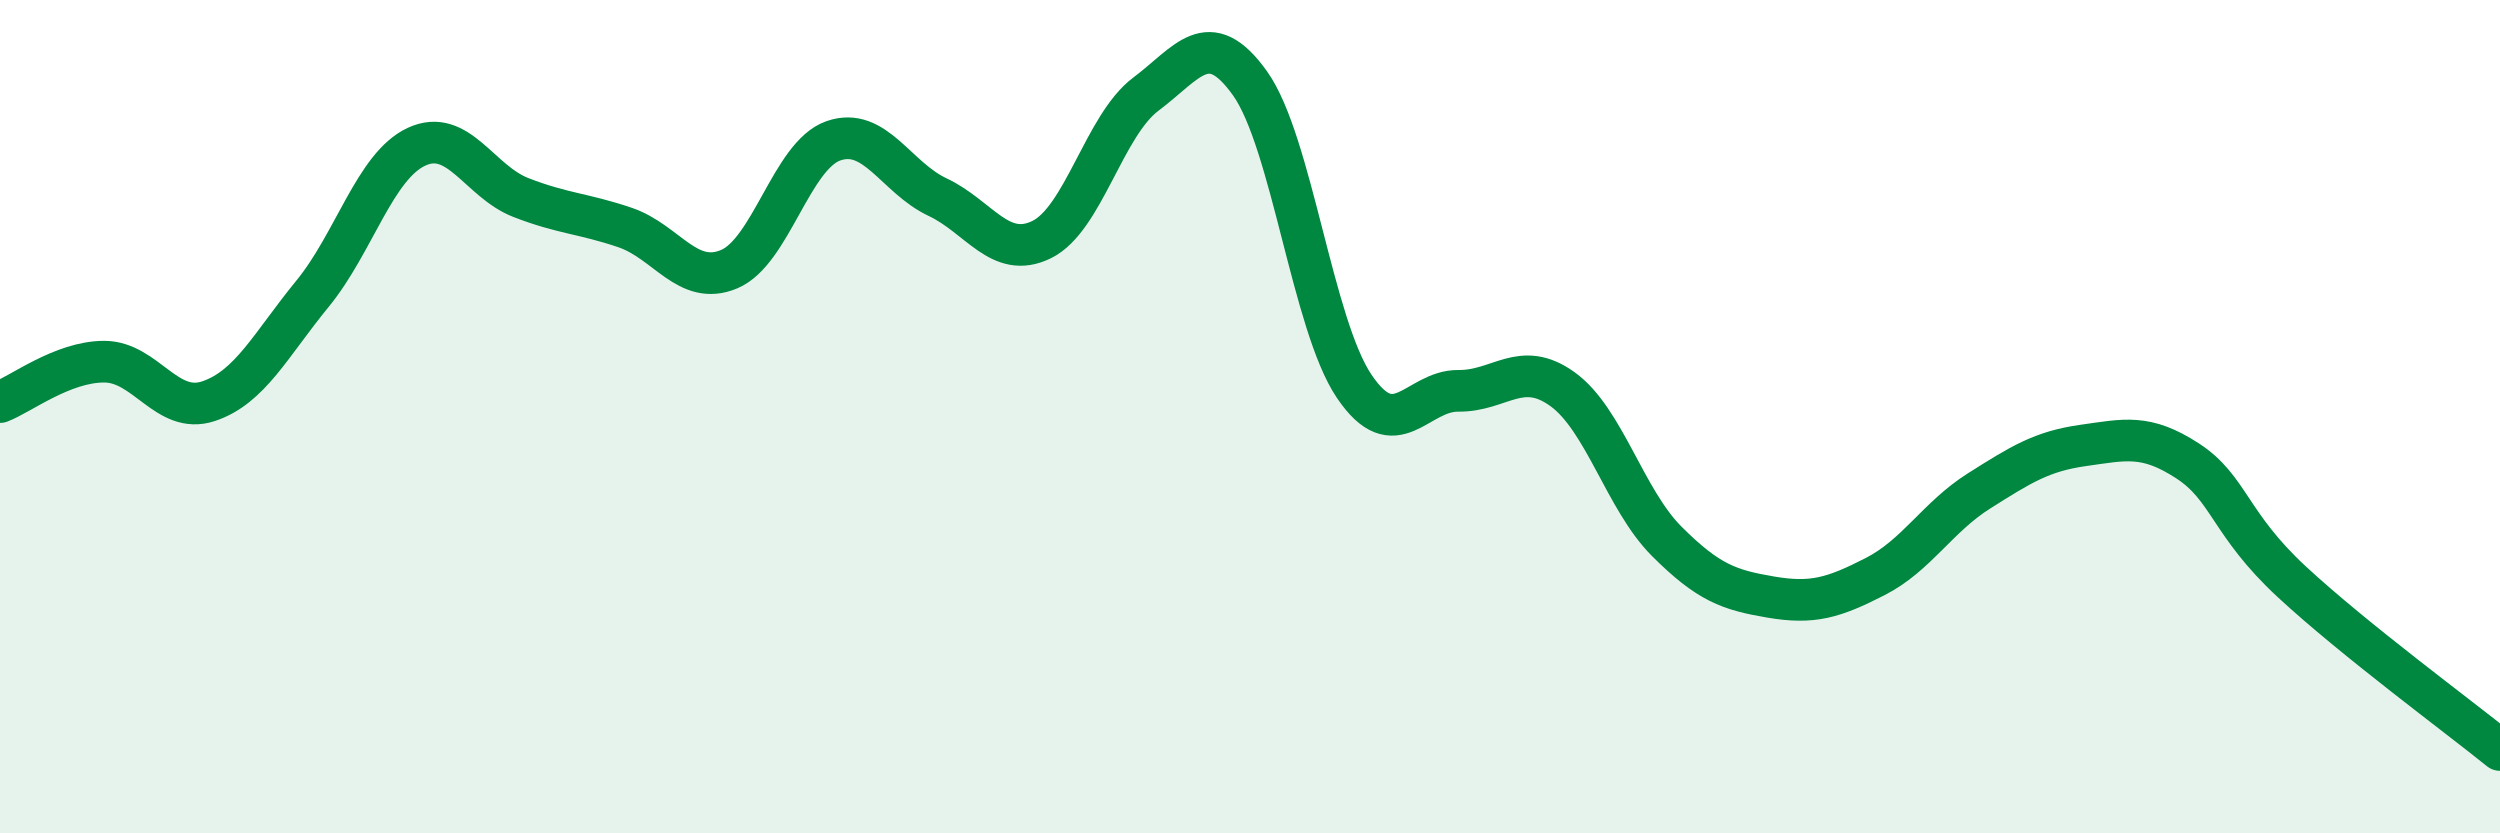 
    <svg width="60" height="20" viewBox="0 0 60 20" xmlns="http://www.w3.org/2000/svg">
      <path
        d="M 0,9.65 C 0.5,9.46 1.5,8.68 2.5,8.68 C 3.5,8.68 4,9.96 5,9.63 C 6,9.3 6.5,8.27 7.5,7.05 C 8.5,5.83 9,3.98 10,3.52 C 11,3.06 11.5,4.35 12.5,4.74 C 13.5,5.13 14,5.12 15,5.46 C 16,5.8 16.5,6.88 17.5,6.46 C 18.5,6.04 19,3.73 20,3.38 C 21,3.03 21.5,4.26 22.5,4.73 C 23.5,5.2 24,6.24 25,5.75 C 26,5.26 26.5,3.01 27.5,2.26 C 28.5,1.51 29,0.6 30,2 C 31,3.4 31.5,7.79 32.5,9.27 C 33.5,10.75 34,9.37 35,9.38 C 36,9.39 36.5,8.62 37.5,9.34 C 38.5,10.06 39,11.99 40,12.99 C 41,13.99 41.5,14.16 42.5,14.33 C 43.5,14.5 44,14.35 45,13.84 C 46,13.33 46.5,12.41 47.5,11.78 C 48.5,11.15 49,10.83 50,10.69 C 51,10.55 51.5,10.41 52.5,11.06 C 53.5,11.71 53.5,12.57 55,13.96 C 56.5,15.35 59,17.19 60,18L60 20L0 20Z"
        fill="#008740"
        opacity="0.1"
        stroke-linecap="round"
        stroke-linejoin="round"
      />
      <path
        d="M 0,9.65 C 0.5,9.46 1.5,8.68 2.5,8.68 C 3.5,8.68 4,9.96 5,9.63 C 6,9.3 6.5,8.27 7.5,7.05 C 8.5,5.83 9,3.98 10,3.52 C 11,3.06 11.5,4.35 12.5,4.74 C 13.5,5.13 14,5.12 15,5.46 C 16,5.8 16.5,6.88 17.5,6.46 C 18.5,6.04 19,3.73 20,3.38 C 21,3.03 21.5,4.26 22.5,4.73 C 23.5,5.2 24,6.24 25,5.75 C 26,5.26 26.5,3.01 27.5,2.26 C 28.5,1.51 29,0.6 30,2 C 31,3.4 31.5,7.79 32.5,9.27 C 33.5,10.75 34,9.37 35,9.38 C 36,9.39 36.5,8.62 37.5,9.34 C 38.5,10.06 39,11.99 40,12.99 C 41,13.99 41.5,14.16 42.5,14.33 C 43.5,14.5 44,14.35 45,13.84 C 46,13.33 46.5,12.41 47.5,11.78 C 48.5,11.15 49,10.83 50,10.69 C 51,10.55 51.5,10.41 52.5,11.06 C 53.5,11.71 53.5,12.57 55,13.96 C 56.5,15.35 59,17.19 60,18"
        stroke="#008740"
        stroke-width="1"
        fill="none"
        stroke-linecap="round"
        stroke-linejoin="round"
      />
    </svg>
  